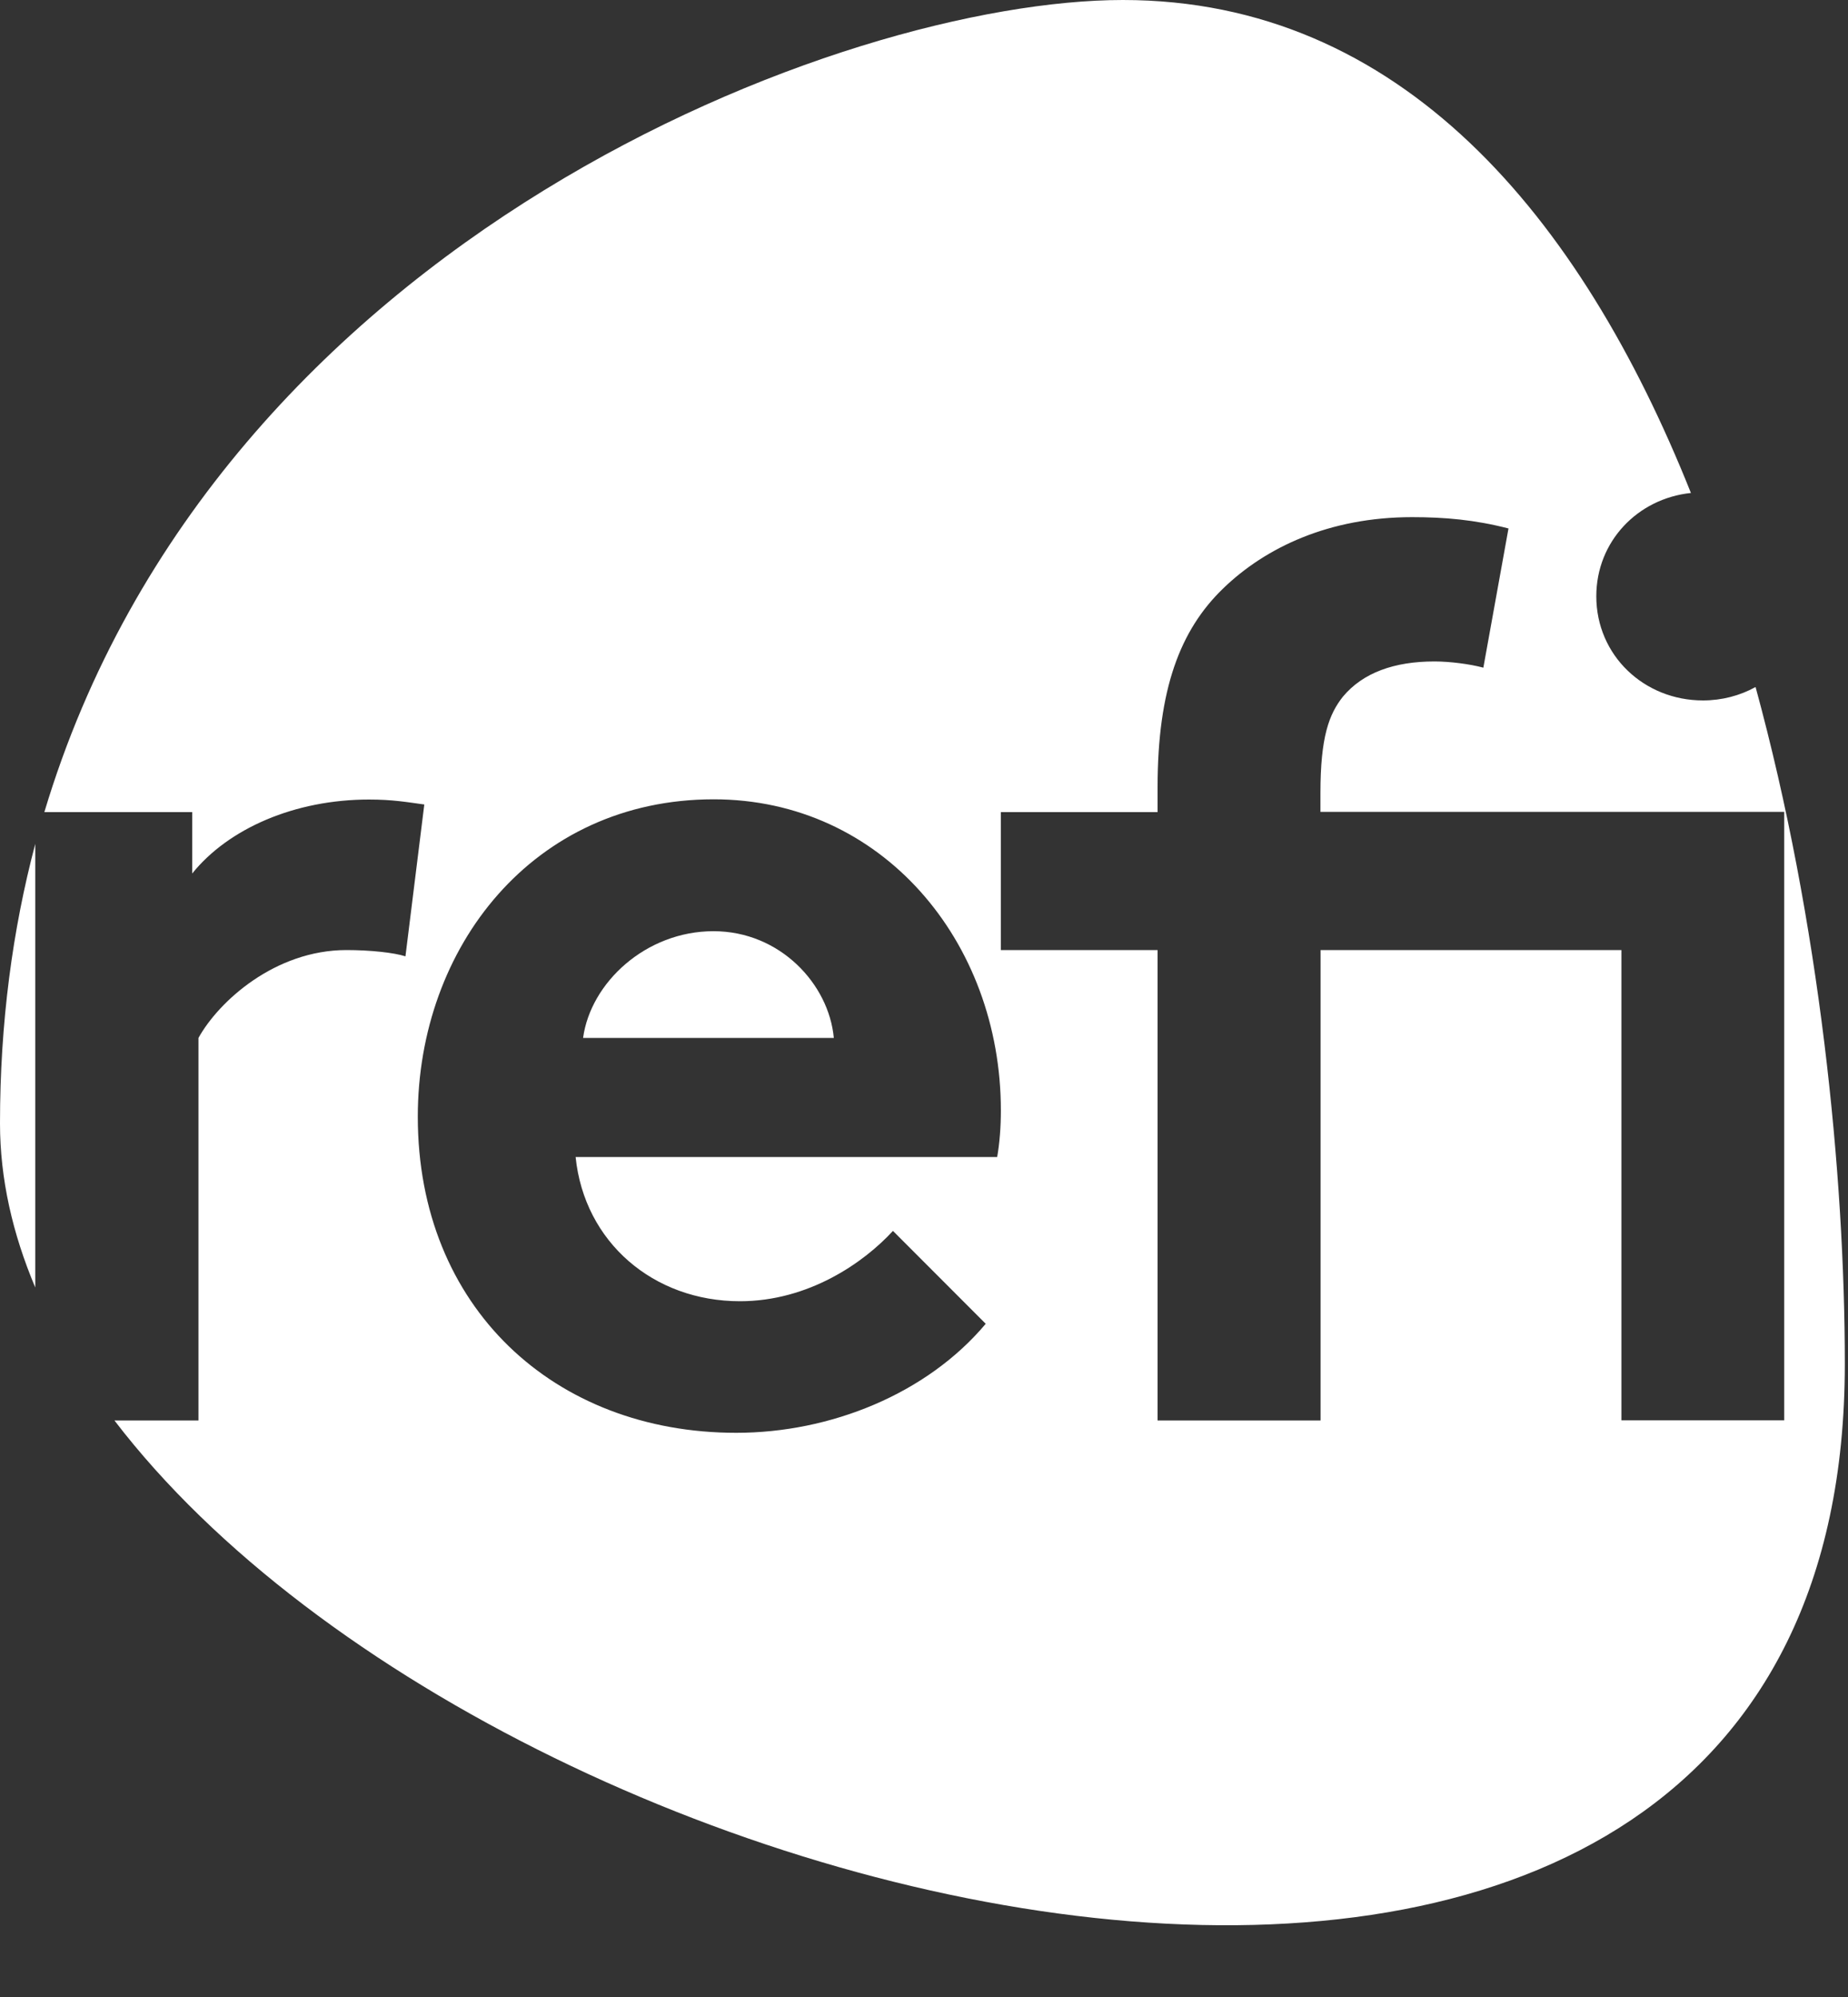 <svg width="25" height="27" viewBox="0 0 25 27" fill="none" xmlns="http://www.w3.org/2000/svg">
<rect x="0" y="0" width="25" height="27" fill="#333333" stroke="none"/>
<path d="M23.747 9.29C23.538 9.405 23.295 9.47 23.038 9.47C22.24 9.47 21.595 8.86 21.595 8.062C21.595 7.32 22.155 6.74 22.875 6.665C21.38 2.922 18.95 0 15.19 0C11.43 0 2.933 3.2 0.6 10.98H2.6V11.81C3.092 11.2 3.99 10.81 4.992 10.81C5.315 10.81 5.503 10.845 5.74 10.877L5.485 12.93C5.332 12.88 5.01 12.845 4.688 12.845C3.72 12.845 2.958 13.54 2.685 14.033V19.205H1.548C6.987 26.315 24.957 30.407 24.957 18.442C24.957 15.88 24.62 12.475 23.75 9.29H23.747ZM7.787 15.643C7.905 16.795 8.84 17.593 10.01 17.593C10.943 17.593 11.69 17.067 12.08 16.642L13.335 17.898C12.537 18.848 11.232 19.372 9.96 19.372C7.5 19.372 5.652 17.677 5.652 15.098C5.652 12.807 7.213 10.807 9.655 10.807C11.928 10.807 13.54 12.725 13.54 15.015C13.54 15.235 13.523 15.455 13.49 15.643H7.787ZM21.935 19.205V12.845H17.865V19.205H15.66V12.845H13.54V10.98H15.66V10.64C15.66 9.318 15.965 8.52 16.543 7.96C17.12 7.4 17.985 6.992 19.102 6.992C19.543 6.992 19.95 7.027 20.407 7.145L20.067 9.027C19.88 8.977 19.61 8.943 19.405 8.943C18.863 8.943 18.438 9.095 18.168 9.418C17.98 9.655 17.863 9.96 17.863 10.723V10.977H24.137V19.203H21.933L21.935 19.205Z" fill="white"/>
<path d="M9.652 12.59C8.738 12.59 7.99 13.285 7.888 14.033H11.28C11.213 13.303 10.55 12.59 9.652 12.59Z" fill="white"/>
<path d="M0.477 11.41C0.17 12.57 0 13.828 0 15.188C0 15.938 0.17 16.68 0.477 17.407V11.41Z" fill="white"/>
</svg>
